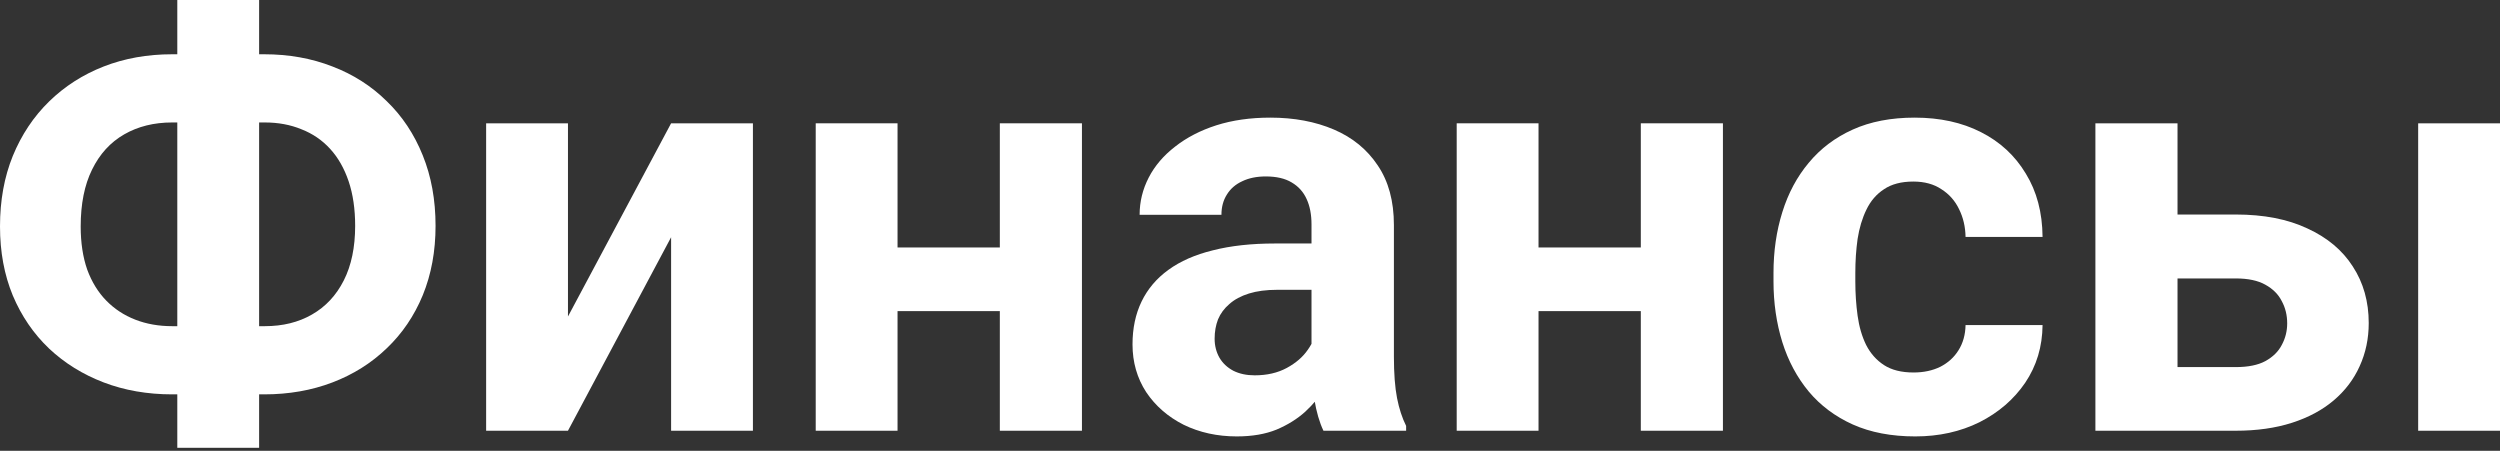 <?xml version="1.0" encoding="UTF-8"?> <svg xmlns="http://www.w3.org/2000/svg" width="366" height="66" viewBox="0 0 366 66" fill="none"><rect x="0" y="0" width="366" height="66" fill="#333333" stroke="none"/> <path d="M25.207 7.945H38.684C42.289 7.945 45.617 8.541 48.667 9.733C51.717 10.898 54.365 12.59 56.612 14.808C58.886 16.999 60.646 19.647 61.894 22.753C63.142 25.831 63.766 29.269 63.766 33.069C63.766 36.784 63.142 40.167 61.894 43.218C60.646 46.24 58.886 48.833 56.612 50.996C54.365 53.159 51.717 54.823 48.667 55.988C45.617 57.152 42.289 57.735 38.684 57.735H25.207C21.574 57.735 18.233 57.152 15.182 55.988C12.132 54.823 9.47 53.173 7.196 51.038C4.922 48.875 3.147 46.282 1.872 43.259C0.624 40.237 0 36.868 0 33.152C0 29.353 0.624 25.914 1.872 22.836C3.147 19.73 4.922 17.068 7.196 14.85C9.47 12.631 12.132 10.926 15.182 9.733C18.233 8.541 21.574 7.945 25.207 7.945ZM25.207 17.928C22.545 17.928 20.202 18.51 18.177 19.675C16.153 20.839 14.586 22.559 13.477 24.833C12.368 27.079 11.813 29.852 11.813 33.152C11.813 35.536 12.132 37.644 12.77 39.474C13.435 41.277 14.364 42.788 15.557 44.008C16.749 45.228 18.163 46.157 19.799 46.795C21.436 47.433 23.238 47.752 25.207 47.752H38.767C41.401 47.752 43.703 47.183 45.672 46.046C47.669 44.909 49.221 43.246 50.331 41.055C51.44 38.864 51.995 36.202 51.995 33.069C51.995 30.601 51.676 28.424 51.038 26.538C50.4 24.652 49.499 23.072 48.334 21.796C47.169 20.52 45.769 19.564 44.133 18.926C42.525 18.261 40.736 17.928 38.767 17.928H25.207ZM37.935 0V65.555H25.956V0H37.935Z" fill="white"></path> <path d="M83.15 46.337L98.249 18.052H110.228V63.059H98.249V34.732L83.15 63.059H71.17V18.052H83.15V46.337Z" fill="white"></path> <path d="M150.285 36.23V45.547H127.407V36.23H150.285ZM131.4 18.052V63.059H119.421V18.052H131.4ZM158.396 18.052V63.059H146.375V18.052H158.396Z" fill="white"></path> <path d="M192.005 52.91V32.861C192.005 31.419 191.77 30.184 191.298 29.159C190.827 28.105 190.092 27.287 189.094 26.704C188.123 26.122 186.861 25.831 185.308 25.831C183.977 25.831 182.826 26.067 181.856 26.538C180.885 26.982 180.137 27.633 179.61 28.493C179.083 29.325 178.819 30.309 178.819 31.446H166.84C166.84 29.533 167.284 27.716 168.171 25.997C169.058 24.278 170.348 22.767 172.039 21.463C173.731 20.132 175.741 19.092 178.071 18.344C180.428 17.595 183.062 17.221 185.974 17.221C189.468 17.221 192.574 17.803 195.291 18.968C198.009 20.132 200.144 21.879 201.697 24.209C203.278 26.538 204.068 29.45 204.068 32.944V52.203C204.068 54.67 204.22 56.695 204.526 58.275C204.831 59.828 205.274 61.187 205.857 62.352V63.059H193.752C193.17 61.839 192.726 60.314 192.421 58.483C192.144 56.626 192.005 54.767 192.005 52.91ZM193.586 35.647L193.669 42.428H186.972C185.392 42.428 184.019 42.608 182.854 42.968C181.69 43.329 180.733 43.842 179.984 44.507C179.235 45.145 178.681 45.894 178.32 46.753C177.988 47.613 177.821 48.556 177.821 49.582C177.821 50.608 178.057 51.537 178.528 52.369C179 53.173 179.679 53.811 180.566 54.282C181.454 54.726 182.494 54.948 183.686 54.948C185.489 54.948 187.055 54.587 188.386 53.866C189.717 53.145 190.744 52.258 191.465 51.204C192.213 50.15 192.601 49.152 192.629 48.209L195.79 53.284C195.347 54.421 194.737 55.599 193.96 56.82C193.212 58.04 192.255 59.191 191.09 60.272C189.925 61.326 188.525 62.199 186.889 62.892C185.253 63.558 183.312 63.891 181.066 63.891C178.209 63.891 175.617 63.322 173.287 62.185C170.986 61.021 169.155 59.426 167.797 57.402C166.466 55.35 165.8 53.02 165.8 50.414C165.8 48.057 166.244 45.963 167.131 44.133C168.018 42.303 169.322 40.764 171.041 39.516C172.788 38.24 174.965 37.283 177.572 36.646C180.178 35.98 183.201 35.647 186.639 35.647H193.586Z" fill="white"></path> <path d="M244.125 36.23V45.547H221.247V36.23H244.125ZM225.24 18.052V63.059H213.261V18.052H225.24ZM252.236 18.052V63.059H240.215V18.052H252.236Z" fill="white"></path> <path d="M280.146 54.532C281.616 54.532 282.919 54.255 284.056 53.7C285.193 53.118 286.081 52.313 286.718 51.287C287.384 50.234 287.731 49 287.758 47.585H299.031C299.003 50.747 298.157 53.561 296.493 56.029C294.83 58.469 292.597 60.397 289.796 61.811C286.996 63.198 283.862 63.891 280.396 63.891C276.902 63.891 273.852 63.309 271.245 62.144C268.666 60.979 266.517 59.371 264.798 57.319C263.078 55.239 261.789 52.826 260.929 50.081C260.07 47.308 259.64 44.341 259.64 41.18V39.973C259.64 36.784 260.07 33.817 260.929 31.072C261.789 28.299 263.078 25.886 264.798 23.834C266.517 21.755 268.666 20.132 271.245 18.968C273.824 17.803 276.846 17.221 280.313 17.221C284.001 17.221 287.231 17.928 290.004 19.342C292.805 20.756 294.996 22.78 296.577 25.415C298.185 28.022 299.003 31.113 299.031 34.691H287.758C287.731 33.193 287.412 31.834 286.802 30.614C286.219 29.394 285.36 28.424 284.223 27.703C283.113 26.954 281.741 26.58 280.105 26.58C278.358 26.58 276.93 26.954 275.82 27.703C274.711 28.424 273.852 29.422 273.241 30.698C272.631 31.945 272.202 33.373 271.952 34.982C271.73 36.562 271.619 38.226 271.619 39.973V41.18C271.619 42.927 271.73 44.604 271.952 46.213C272.174 47.821 272.59 49.249 273.2 50.497C273.838 51.745 274.711 52.729 275.82 53.45C276.93 54.171 278.372 54.532 280.146 54.532Z" fill="white"></path> <path d="M314.255 31.405H327.316C331.42 31.405 334.914 32.084 337.798 33.443C340.709 34.774 342.928 36.632 344.453 39.017C346.006 41.401 346.782 44.161 346.782 47.294C346.782 49.568 346.339 51.676 345.451 53.617C344.592 55.53 343.33 57.194 341.666 58.608C340.002 60.022 337.964 61.118 335.552 61.894C333.139 62.671 330.394 63.059 327.316 63.059H306.767V18.052H318.789V53.742H327.316C329.118 53.742 330.56 53.45 331.642 52.868C332.751 52.258 333.555 51.468 334.054 50.497C334.581 49.526 334.845 48.473 334.845 47.336C334.845 46.143 334.581 45.062 334.054 44.091C333.555 43.093 332.751 42.289 331.642 41.679C330.56 41.069 329.118 40.764 327.316 40.764H314.255V31.405ZM366 18.052V63.059H354.02V18.052H366Z" fill="white"></path> </svg> 